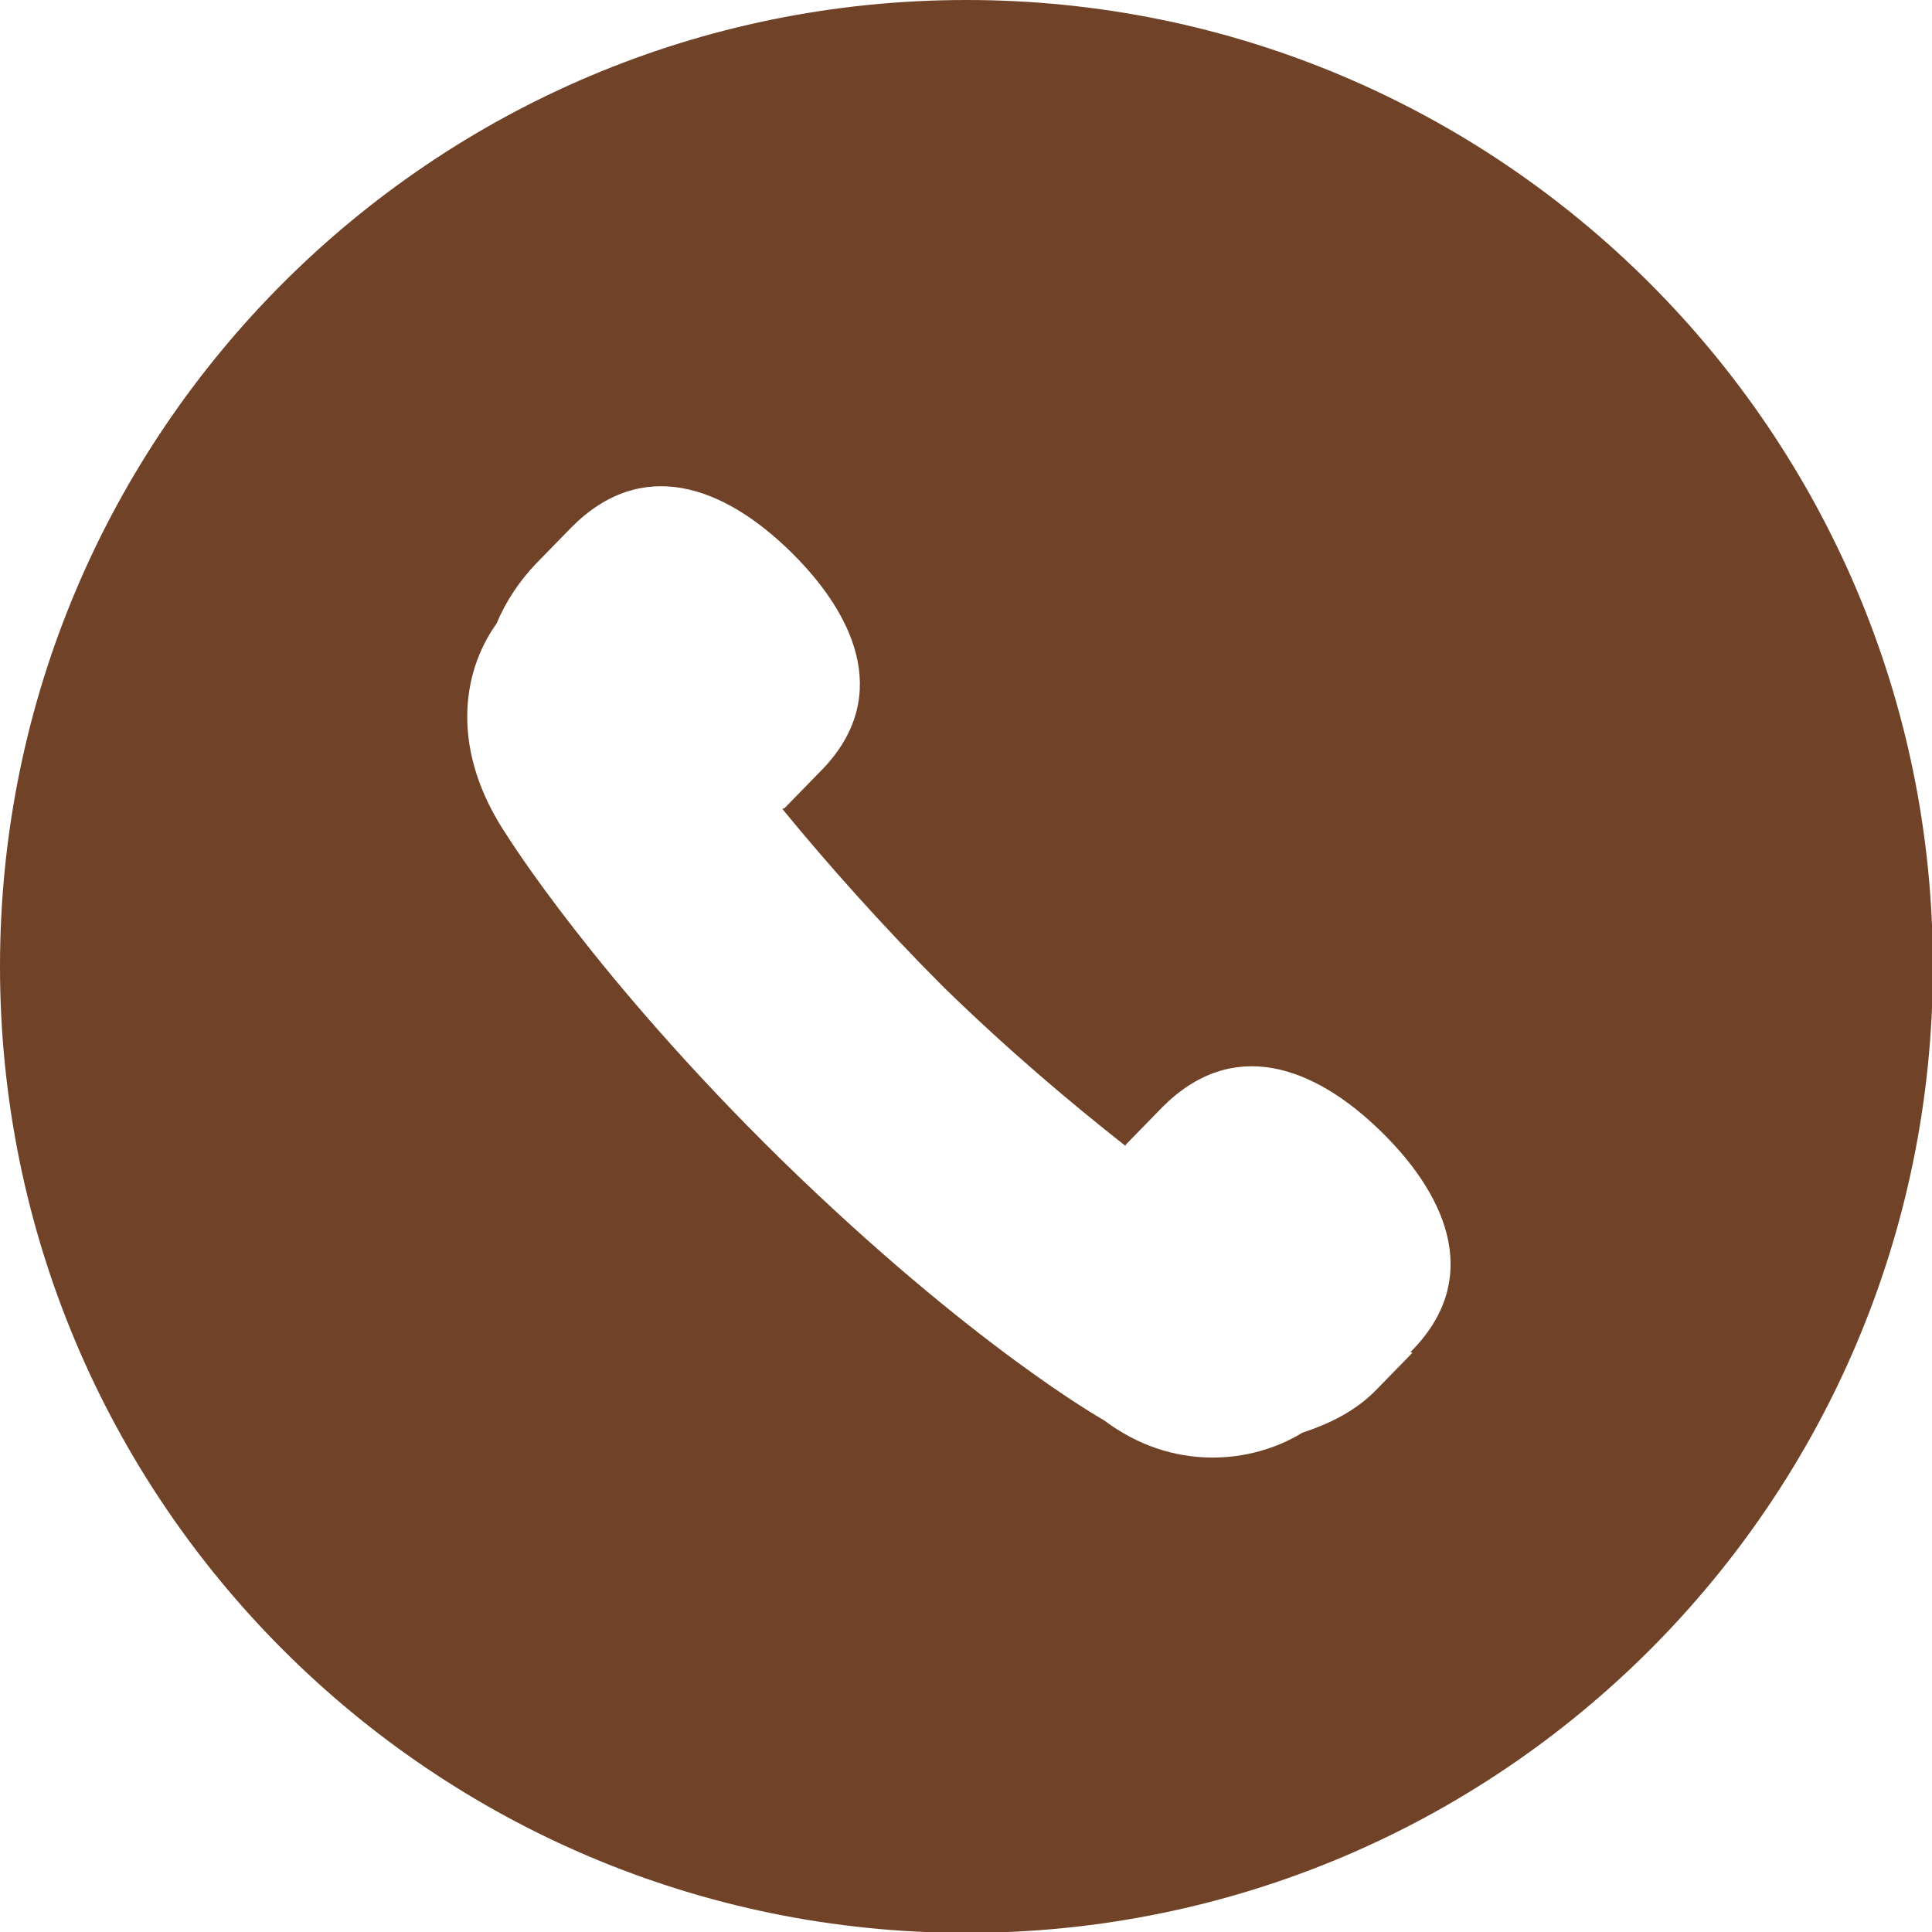 <?xml version="1.0" encoding="UTF-8"?><svg id="_レイヤー_2" xmlns="http://www.w3.org/2000/svg" viewBox="0 0 21.75 21.75"><defs><style>.cls-1{fill:#704328;stroke-width:0px;}</style></defs><g id="top"><path class="cls-1" d="M10.88,0C4.87,0,0,4.87,0,10.88s4.87,10.88,10.88,10.88,10.88-4.87,10.88-10.88S16.88,0,10.88,0ZM15.9,15.23l-.4.41c-.24.25-.54.39-.84.49-.57.35-1.46.44-2.23-.14,0,0-1.48-.83-3.64-2.94-2.08-2.04-3.08-3.64-3.08-3.64-.64-.95-.52-1.83-.12-2.39.1-.24.25-.47.44-.67l.4-.41c.79-.8,1.71-.48,2.48.28.77.76,1.11,1.68.32,2.47l-.4.41s-.02,0-.02.01c.5.61,1.13,1.32,1.82,2.01.74.72,1.43,1.3,2.04,1.78,0,0,0-.01.01-.02l.4-.41c.79-.8,1.71-.48,2.48.28.77.76,1.11,1.68.32,2.47Z"/></g></svg>